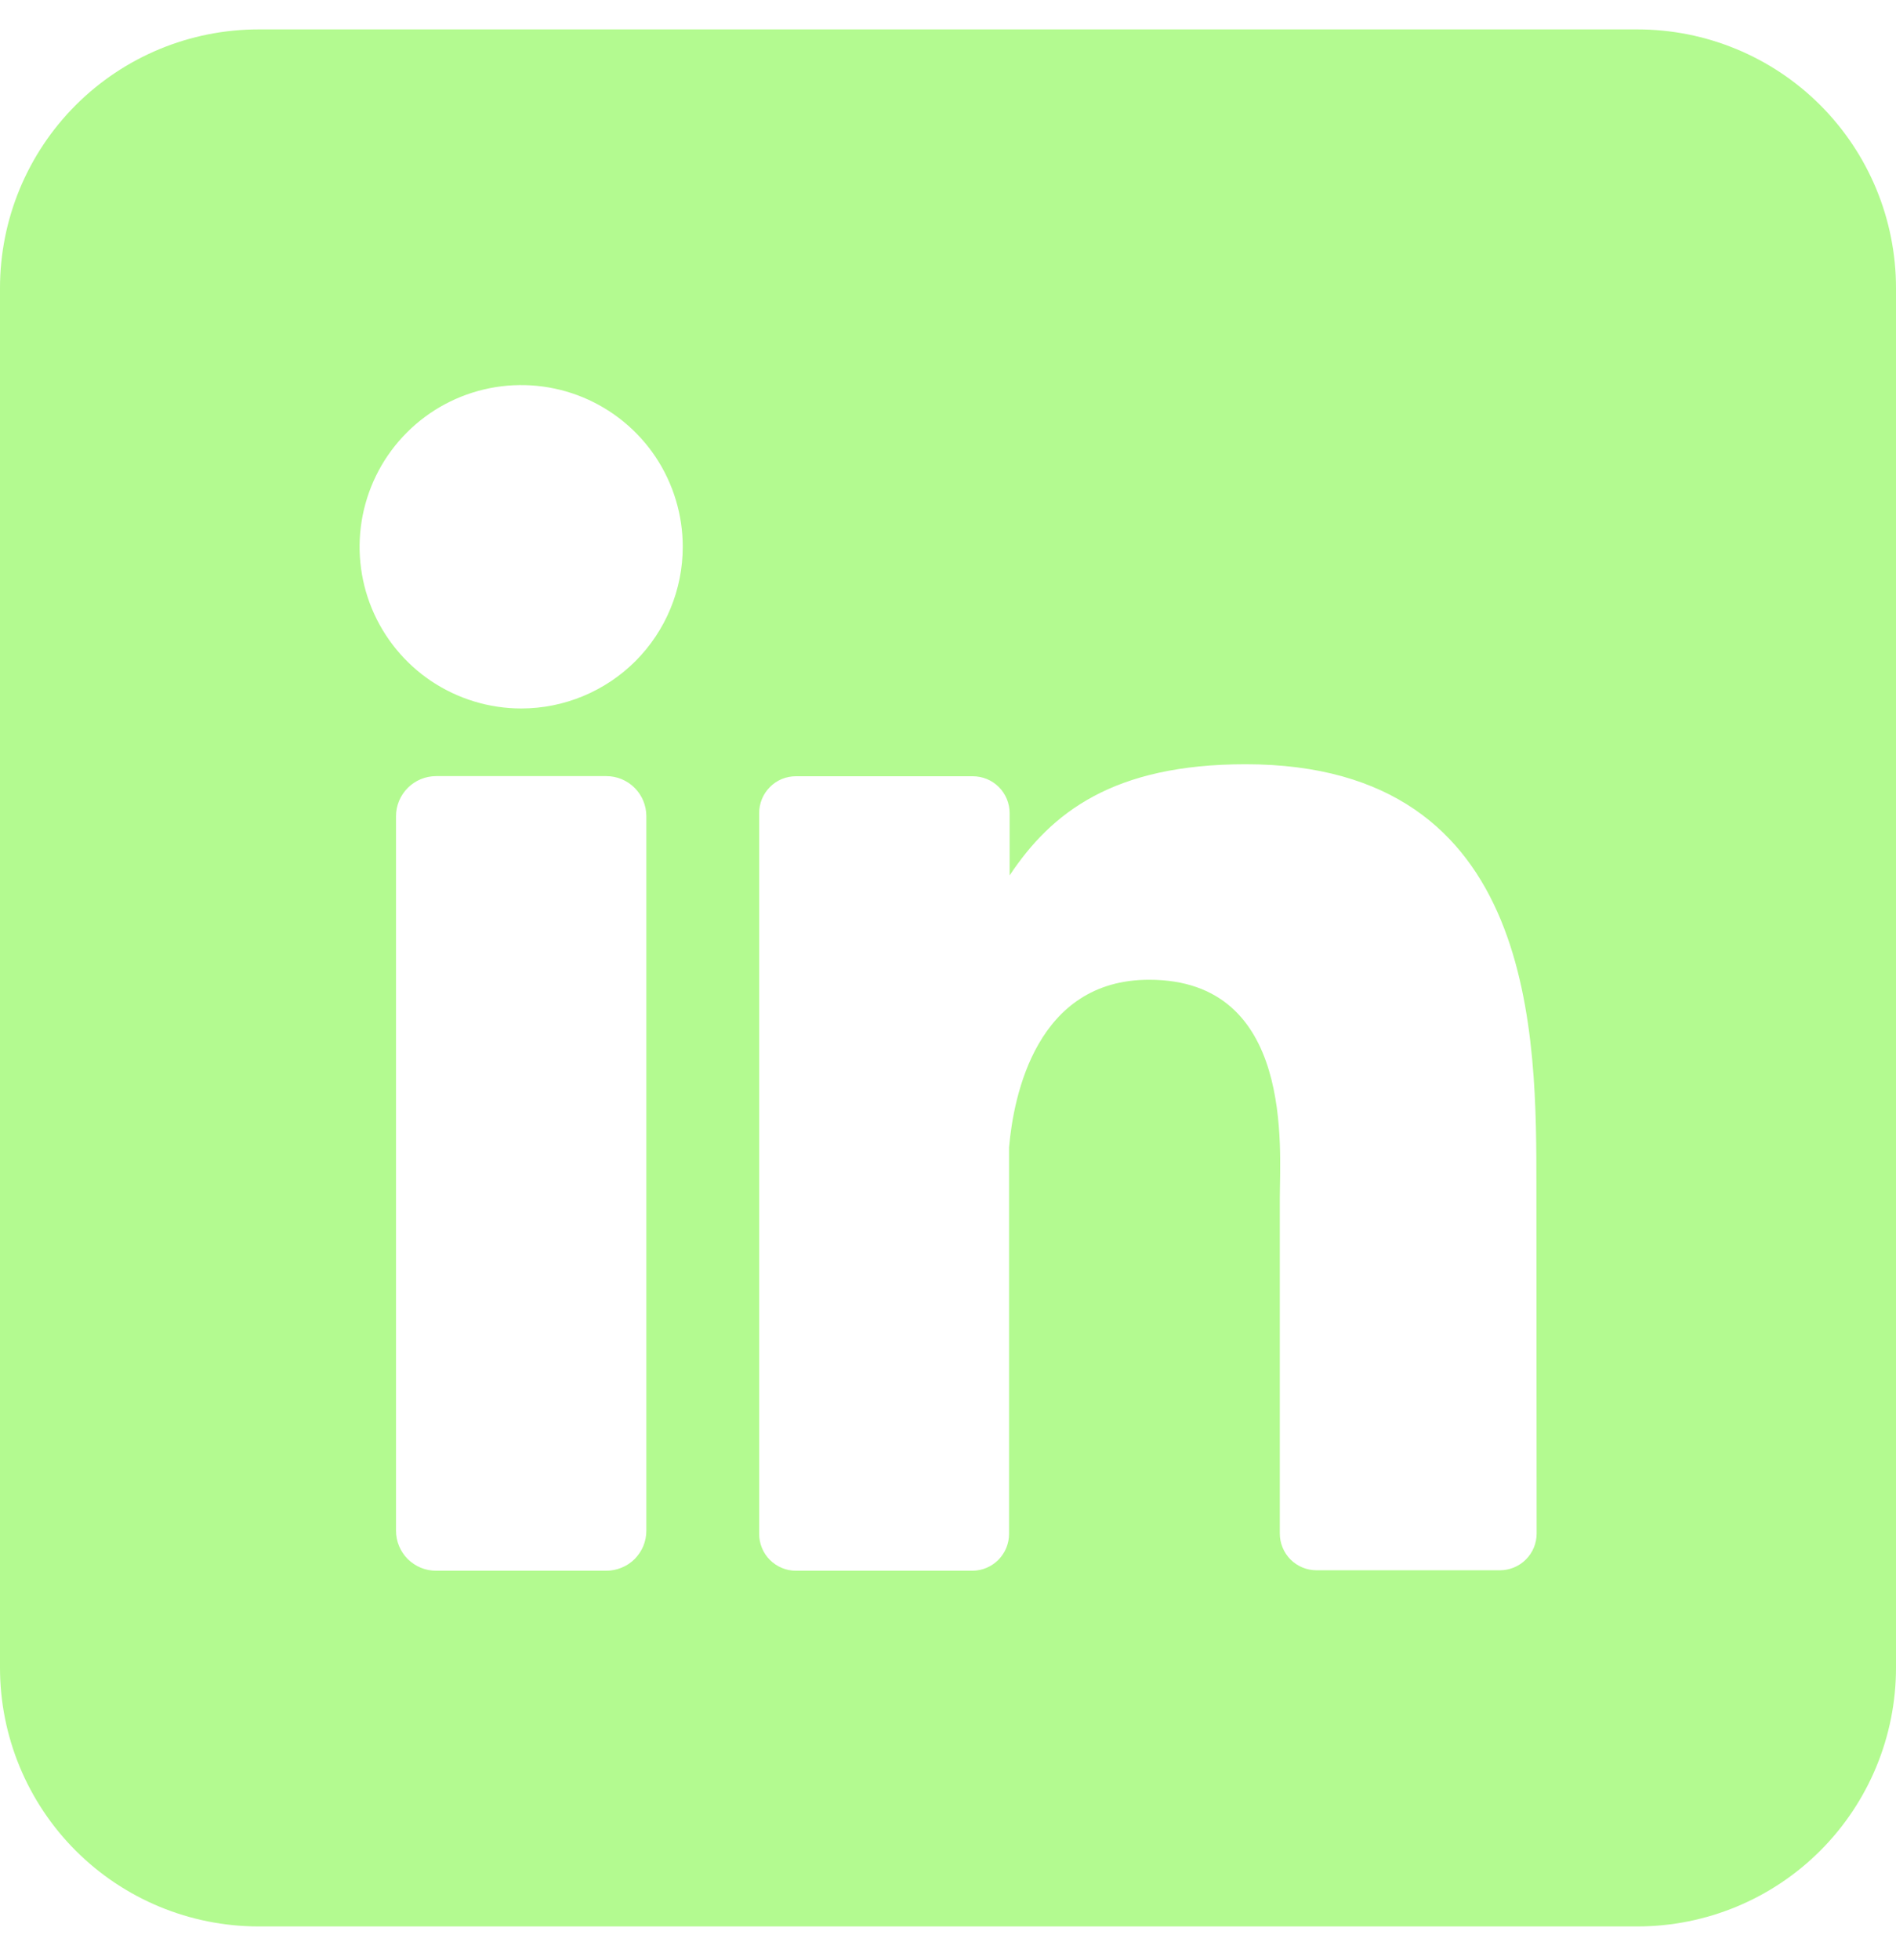 <svg width="30" height="31" viewBox="0 0 30 31" fill="none" xmlns="http://www.w3.org/2000/svg">
<path d="M25.909 0.465H4.091C3.006 0.465 1.965 0.896 1.198 1.663C0.431 2.43 0 3.471 0 4.556L0 26.374C0 27.459 0.431 28.5 1.198 29.267C1.965 30.034 3.006 30.465 4.091 30.465H25.909C26.994 30.465 28.035 30.034 28.802 29.267C29.569 28.5 30 27.459 30 26.374V4.556C30 3.471 29.569 2.43 28.802 1.663C28.035 0.896 26.994 0.465 25.909 0.465ZM10.227 24.206C10.227 24.289 10.211 24.371 10.18 24.448C10.148 24.525 10.101 24.595 10.043 24.654C9.984 24.713 9.914 24.76 9.837 24.791C9.76 24.823 9.678 24.84 9.595 24.84H6.9C6.817 24.84 6.734 24.824 6.657 24.792C6.58 24.76 6.51 24.713 6.451 24.655C6.392 24.596 6.346 24.526 6.314 24.449C6.282 24.372 6.266 24.289 6.266 24.206V12.908C6.266 12.74 6.333 12.579 6.452 12.46C6.571 12.341 6.732 12.274 6.9 12.274H9.595C9.763 12.274 9.924 12.341 10.042 12.46C10.161 12.579 10.227 12.74 10.227 12.908V24.206ZM8.247 11.204C7.741 11.204 7.247 11.053 6.826 10.773C6.406 10.492 6.078 10.092 5.884 9.625C5.691 9.158 5.64 8.644 5.739 8.148C5.838 7.652 6.081 7.196 6.439 6.839C6.796 6.481 7.252 6.238 7.748 6.139C8.244 6.04 8.758 6.091 9.225 6.284C9.692 6.478 10.092 6.806 10.373 7.226C10.653 7.647 10.803 8.141 10.803 8.647C10.803 9.325 10.534 9.975 10.055 10.455C9.575 10.934 8.925 11.204 8.247 11.204ZM24.314 24.25C24.314 24.327 24.299 24.403 24.27 24.473C24.241 24.544 24.198 24.609 24.143 24.663C24.089 24.717 24.025 24.76 23.954 24.789C23.883 24.818 23.807 24.833 23.731 24.833H20.833C20.756 24.833 20.68 24.818 20.61 24.789C20.539 24.76 20.474 24.717 20.42 24.663C20.366 24.609 20.323 24.544 20.294 24.473C20.265 24.403 20.25 24.327 20.25 24.25V18.957C20.25 18.166 20.482 15.494 18.182 15.494C16.401 15.494 16.038 17.323 15.966 18.144V24.257C15.966 24.41 15.906 24.557 15.799 24.666C15.691 24.775 15.545 24.838 15.392 24.84H12.593C12.517 24.84 12.441 24.825 12.37 24.795C12.3 24.766 12.236 24.723 12.182 24.669C12.128 24.615 12.085 24.551 12.056 24.48C12.027 24.409 12.012 24.333 12.012 24.257V12.859C12.012 12.782 12.027 12.706 12.056 12.636C12.085 12.565 12.128 12.501 12.182 12.447C12.236 12.392 12.3 12.349 12.37 12.32C12.441 12.291 12.517 12.276 12.593 12.276H15.392C15.547 12.276 15.695 12.337 15.804 12.446C15.914 12.556 15.975 12.704 15.975 12.859V13.844C16.636 12.85 17.616 12.086 19.708 12.086C24.341 12.086 24.31 16.413 24.31 18.789L24.314 24.25Z" fill="#B3FA90"/>
</svg>
